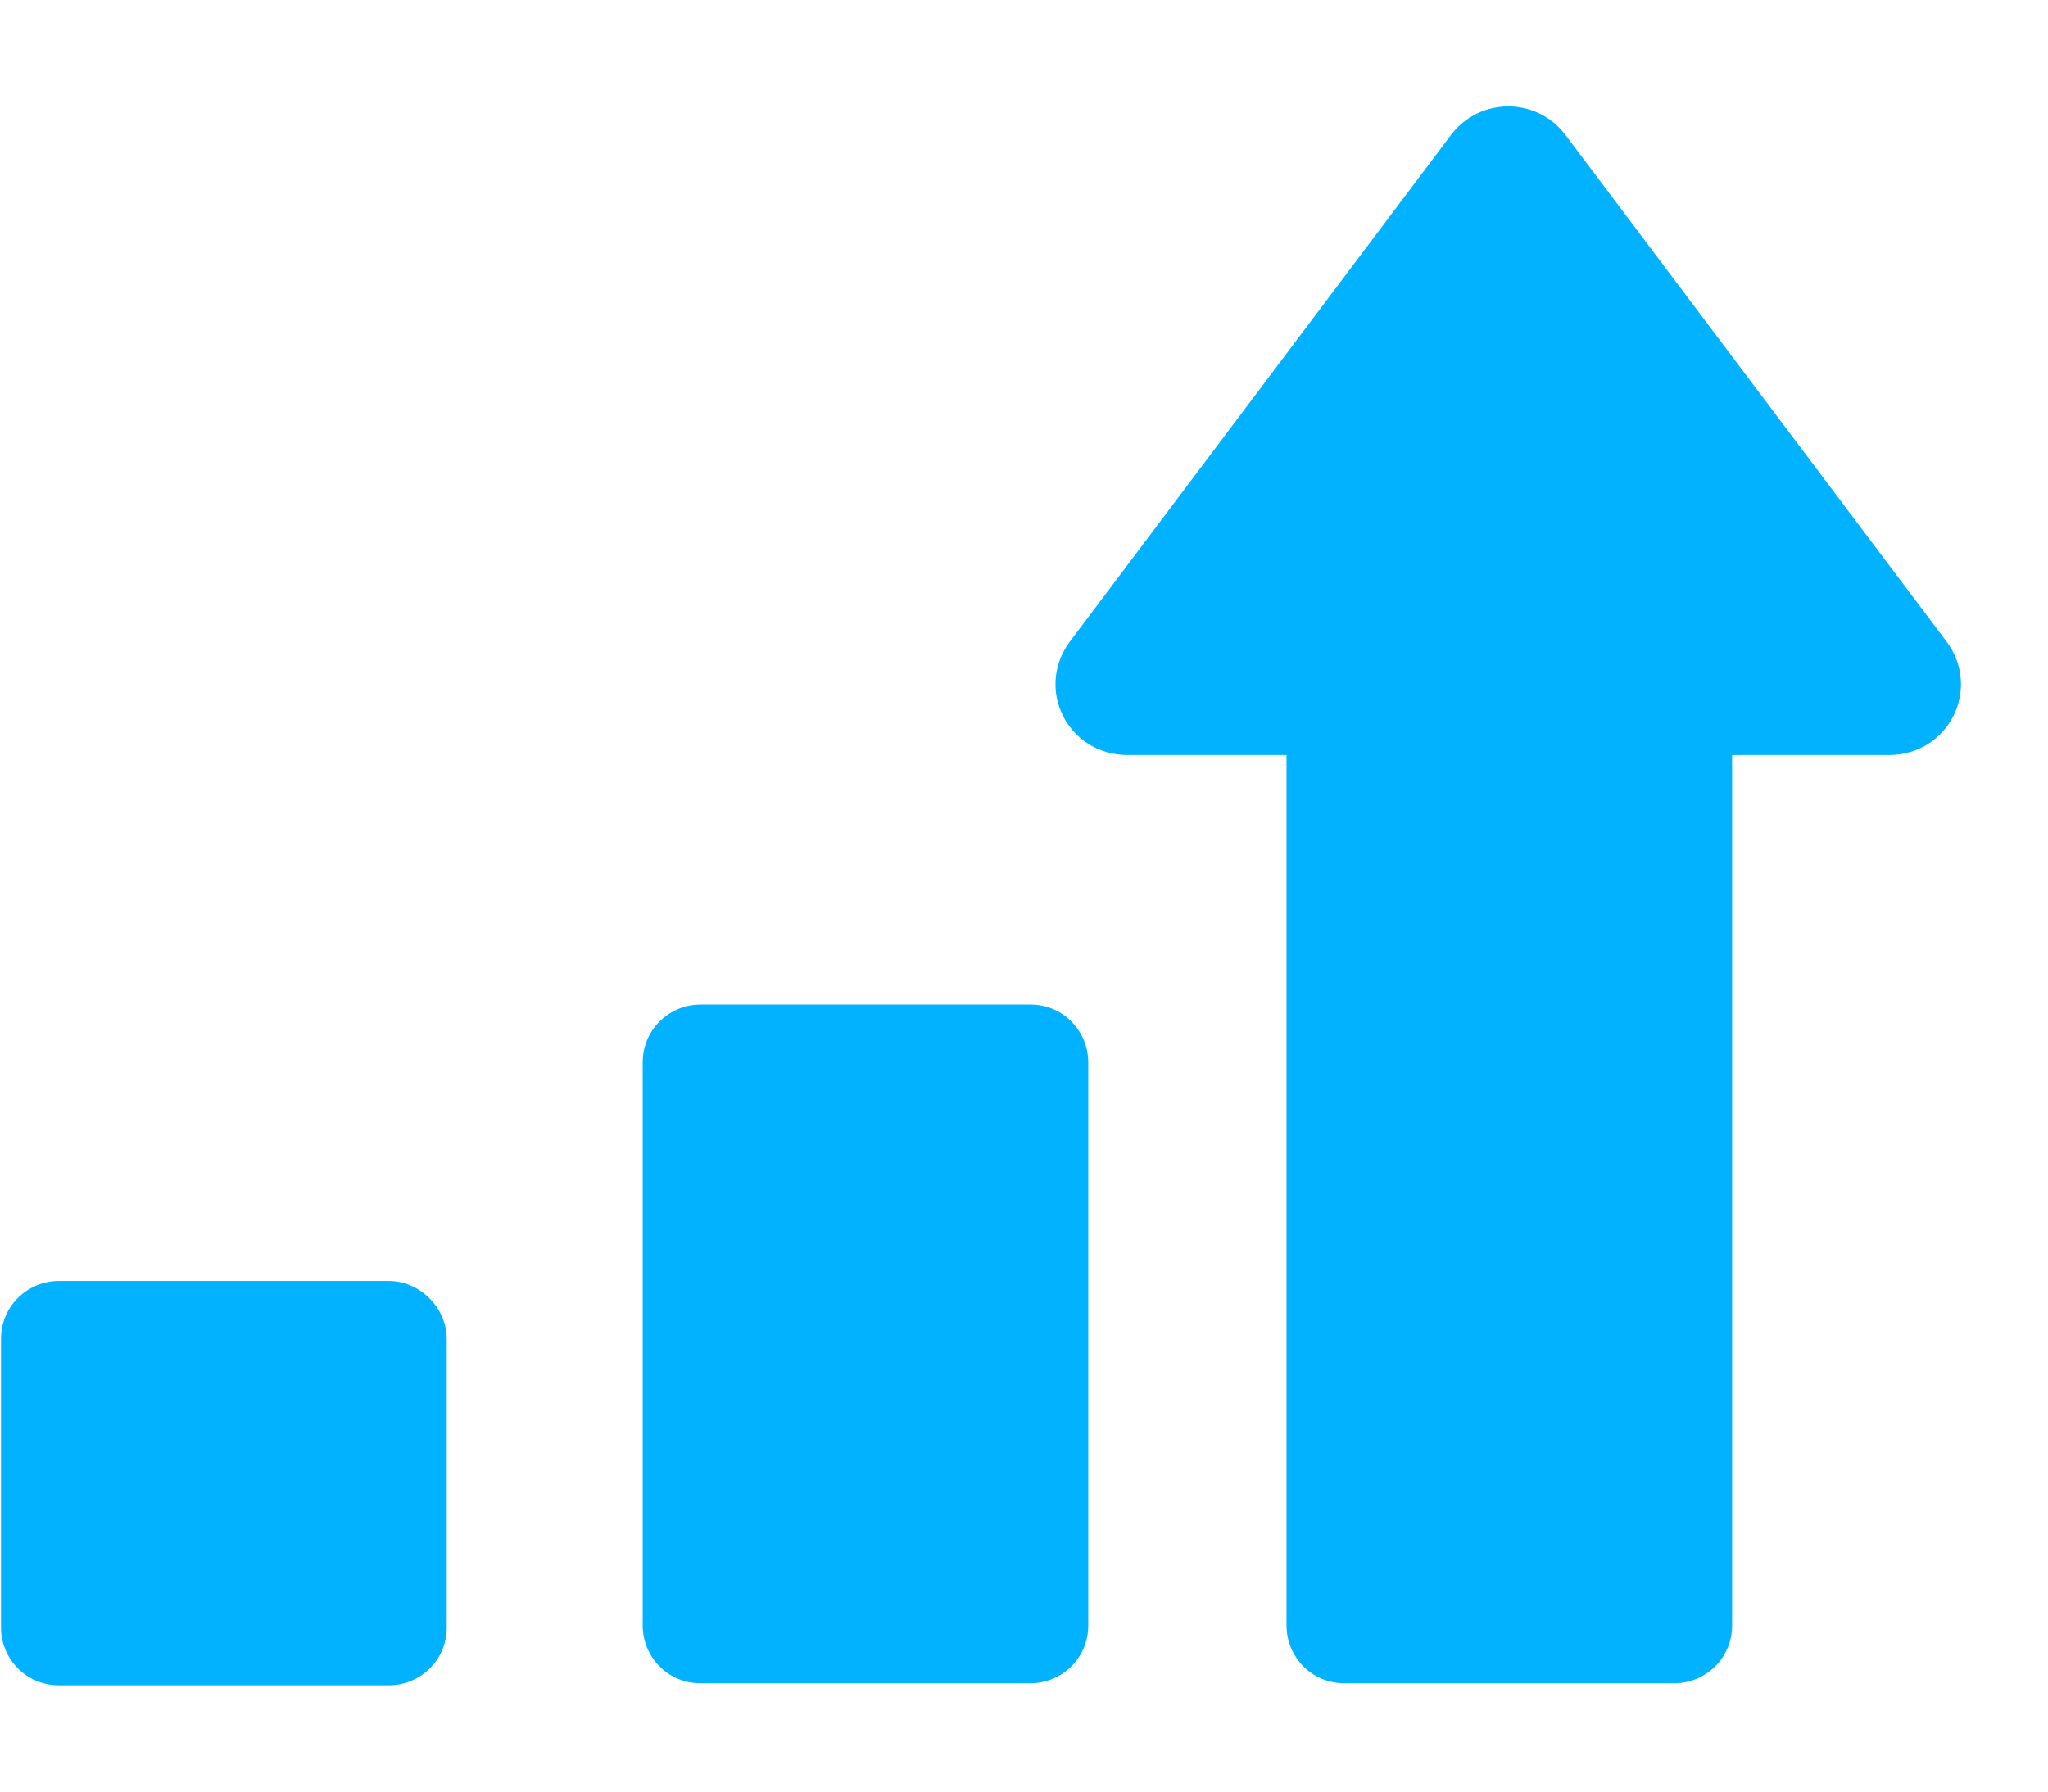 <svg width="16" height="14" viewBox="0 0 16 14" fill="none" xmlns="http://www.w3.org/2000/svg">
<path d="M3.038 10.01H0.46C0.218 10.01 0.008 10.204 0.008 10.461V12.718C0.008 12.96 0.202 13.169 0.46 13.169H3.038C3.28 13.169 3.49 12.976 3.49 12.718V10.461C3.49 10.22 3.28 10.01 3.038 10.01Z" fill="#00B2FF"/>
<path d="M8.051 7.85H5.472C5.23 7.85 5.021 8.044 5.021 8.302V12.702C5.021 12.944 5.214 13.153 5.472 13.153H8.051C8.292 13.153 8.502 12.96 8.502 12.702V8.302C8.502 8.06 8.309 7.85 8.051 7.85Z" fill="#00B2FF"/>
<path d="M15.208 5.014L12.226 1.049C12.001 0.759 11.566 0.759 11.34 1.049L8.358 5.014C8.084 5.384 8.342 5.9 8.81 5.9H10.051V12.702C10.051 12.944 10.244 13.153 10.502 13.153H13.081C13.322 13.153 13.532 12.96 13.532 12.702V5.9H14.757C15.224 5.9 15.482 5.384 15.208 5.014Z" fill="#00B2FF"/>
</svg>

